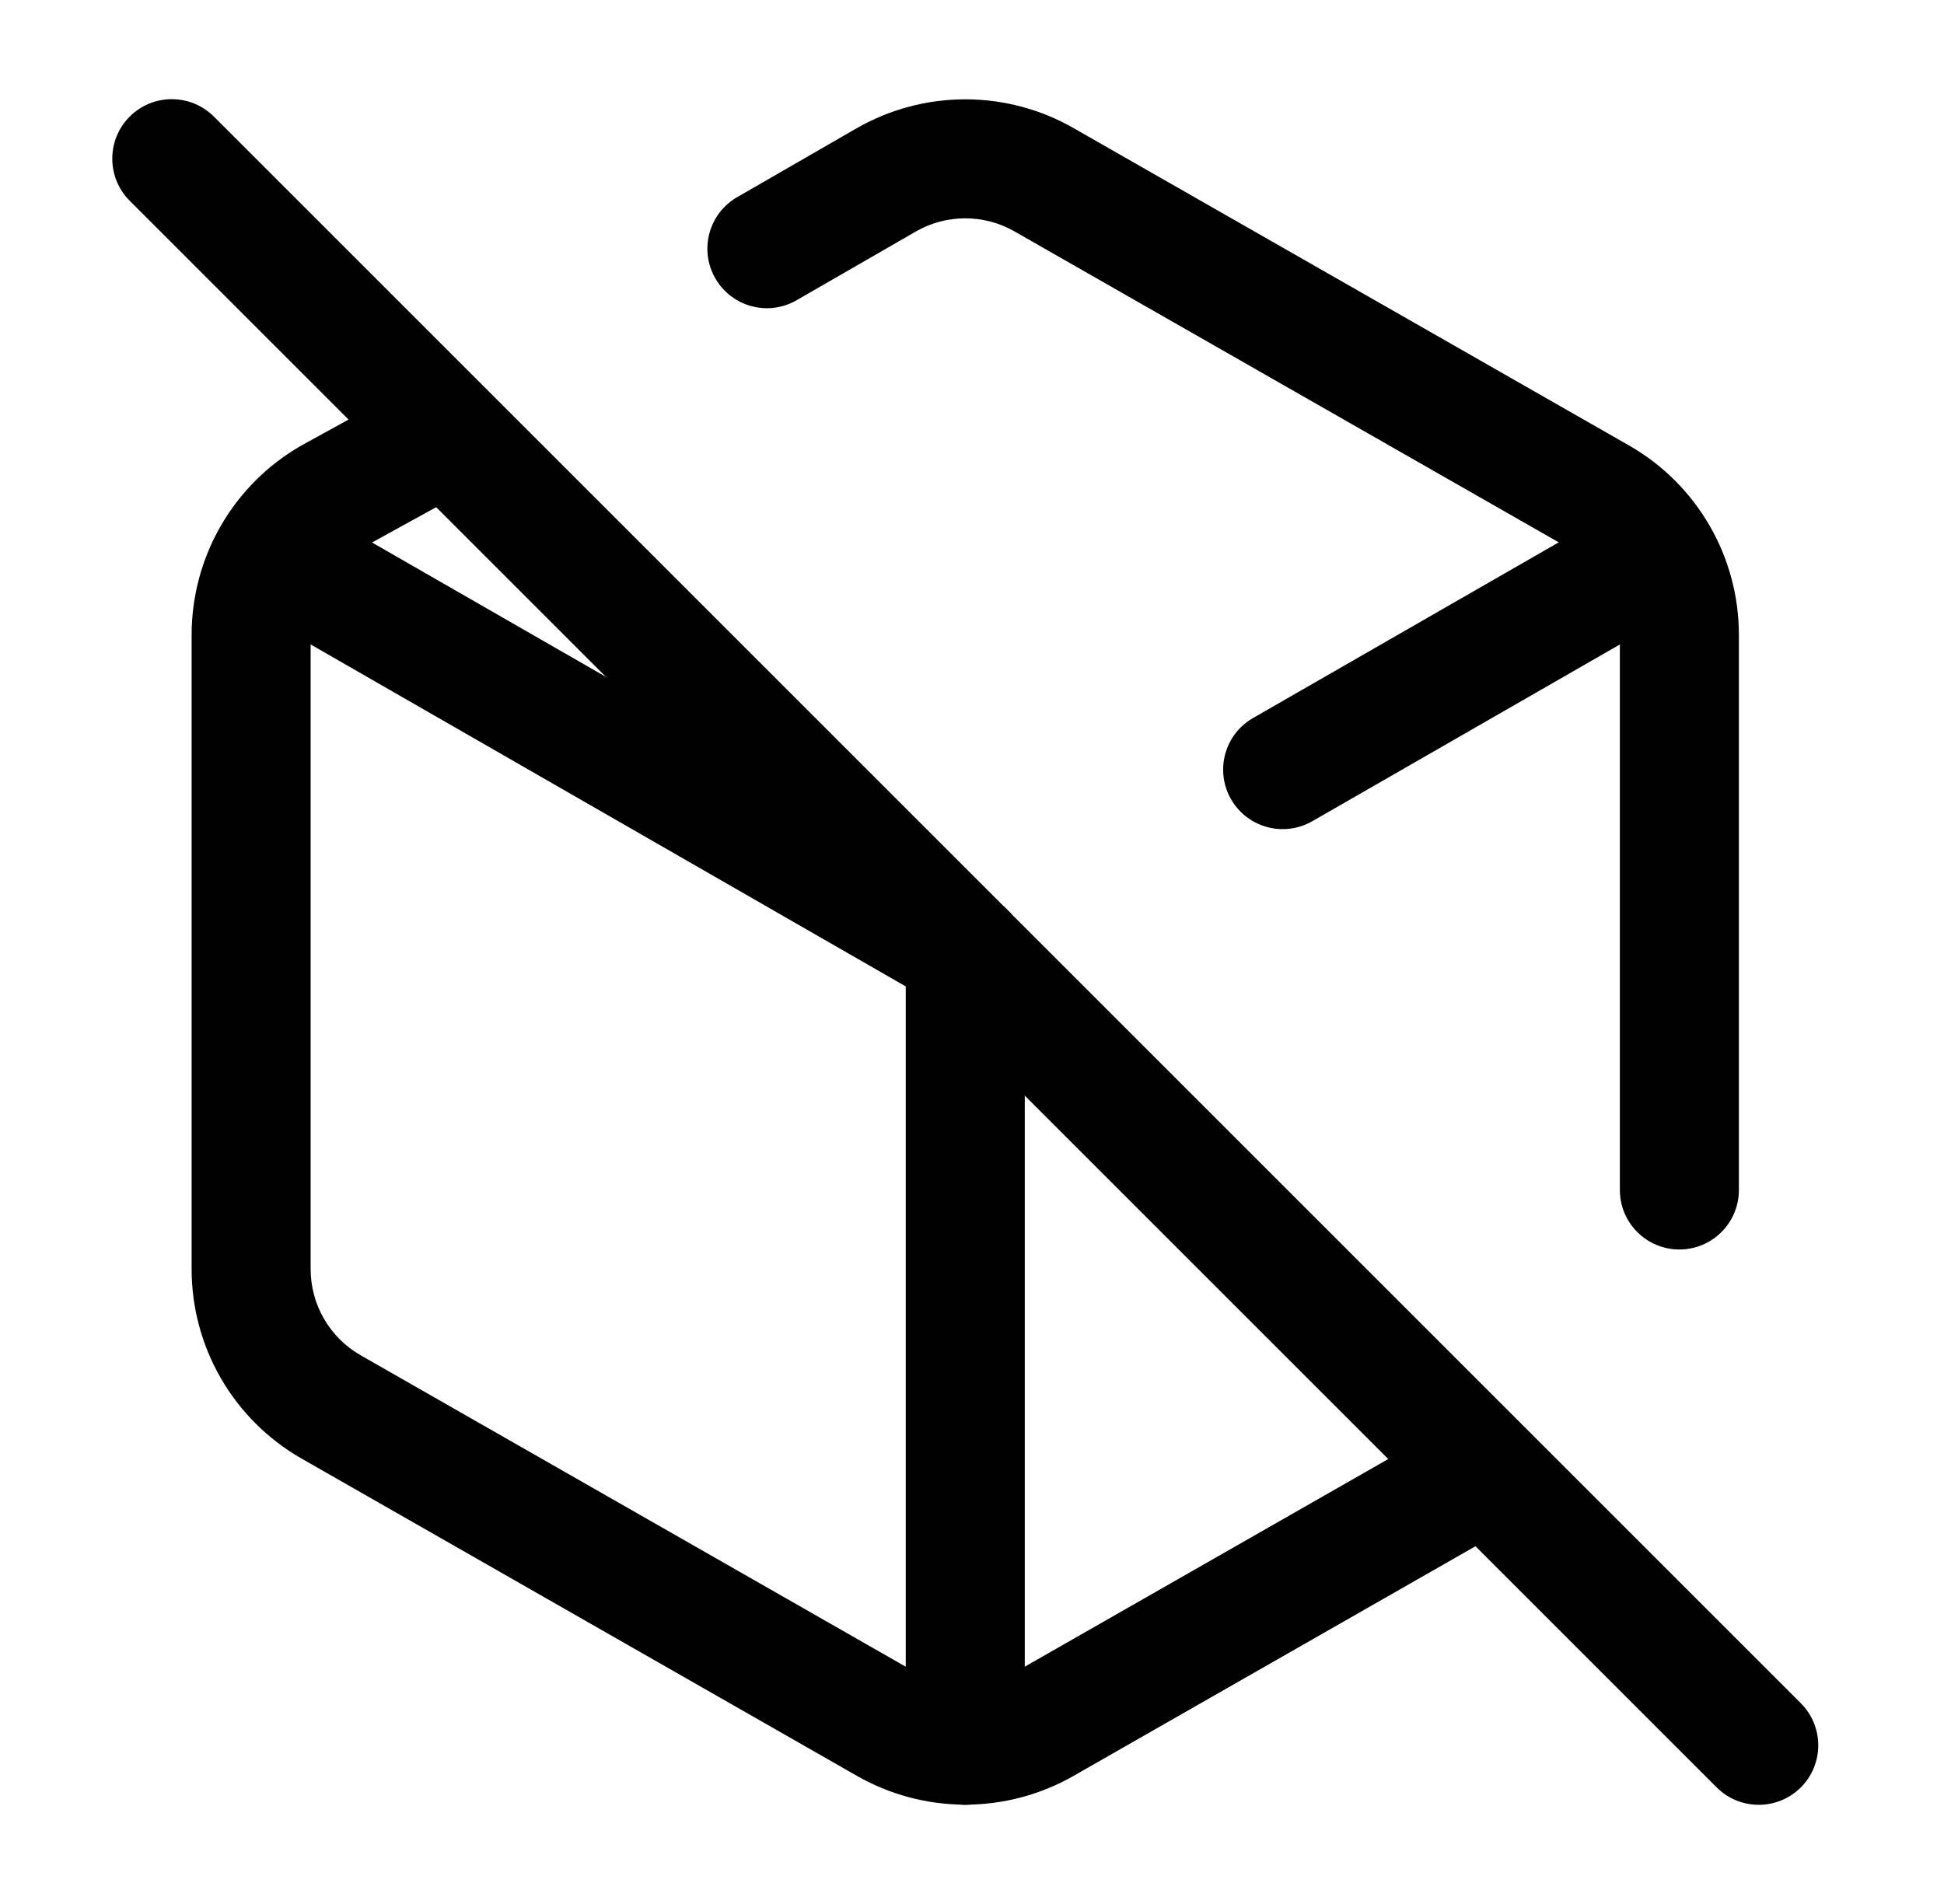 <svg width="49" height="48" viewBox="0 0 49 48" fill="none" xmlns="http://www.w3.org/2000/svg">
  <path
    fill-rule="evenodd"
    clip-rule="evenodd"
    d="M43.031 13.252C43.444 13.971 43.196 14.887 42.478 15.3L33.078 20.703C32.36 21.115 31.443 20.868 31.03 20.15C30.617 19.431 30.865 18.514 31.583 18.102L40.983 12.699C41.701 12.286 42.618 12.534 43.031 13.252Z"
    fill="currentColor"></path>
  <path
    fill-rule="evenodd"
    clip-rule="evenodd"
    d="M21.581 3.24C22.417 2.758 23.365 2.504 24.33 2.504C25.294 2.504 26.241 2.757 27.077 3.239L27.08 3.241L41.08 11.241C41.915 11.723 42.609 12.416 43.092 13.252C43.575 14.086 43.829 15.034 43.83 15.998V30C43.83 30.828 43.158 31.5 42.33 31.5C41.502 31.5 40.83 30.828 40.83 30V16.001C40.83 15.563 40.714 15.132 40.495 14.753C40.276 14.374 39.961 14.059 39.583 13.84L39.58 13.839L25.58 5.839C25.2 5.619 24.769 5.504 24.33 5.504C23.891 5.504 23.46 5.619 23.08 5.839L20.079 7.569C19.362 7.983 18.445 7.737 18.031 7.019C17.617 6.301 17.863 5.384 18.581 4.97L21.581 3.24ZM12.444 10.277C12.844 11.003 12.579 11.915 11.853 12.314L9.068 13.846C8.694 14.065 8.383 14.377 8.166 14.753C7.946 15.132 7.831 15.562 7.83 16.001V31.999C7.831 32.437 7.946 32.867 8.166 33.247C8.385 33.626 8.699 33.94 9.078 34.159L9.08 34.161L23.08 42.161C23.46 42.38 23.891 42.496 24.33 42.496C24.769 42.496 25.2 42.38 25.58 42.161L25.586 42.157L36.586 35.872C37.305 35.461 38.221 35.711 38.633 36.43C39.044 37.149 38.794 38.065 38.074 38.476L27.08 44.759L27.077 44.761C26.242 45.242 25.294 45.496 24.33 45.496C23.366 45.496 22.419 45.242 21.583 44.761L21.58 44.759L7.586 36.762L7.58 36.759C6.745 36.277 6.051 35.583 5.568 34.748C5.086 33.913 4.831 32.966 4.83 32.001V16C4.831 15.035 5.086 14.086 5.568 13.252C6.051 12.416 6.745 11.723 7.58 11.241L7.607 11.226L10.407 9.685C11.133 9.286 12.045 9.551 12.444 10.277Z"
    fill="currentColor"></path>
  <path
    fill-rule="evenodd"
    clip-rule="evenodd"
    d="M5.629 13.252C6.042 12.534 6.959 12.286 7.677 12.699L25.077 22.699C25.796 23.112 26.043 24.029 25.63 24.747C25.218 25.465 24.301 25.713 23.582 25.3L6.183 15.3C5.464 14.887 5.217 13.971 5.629 13.252Z"
    fill="currentColor"></path>
  <path
    fill-rule="evenodd"
    clip-rule="evenodd"
    d="M24.33 22.5C25.159 22.5 25.83 23.172 25.83 24V44C25.83 44.828 25.159 45.5 24.33 45.5C23.502 45.5 22.83 44.828 22.83 44V24C22.83 23.172 23.502 22.5 24.33 22.5Z"
    fill="currentColor"></path>
  <path
    fill-rule="evenodd"
    clip-rule="evenodd"
    d="M3.269 2.939C3.855 2.354 4.805 2.354 5.391 2.939L45.391 42.939C45.977 43.525 45.977 44.475 45.391 45.061C44.805 45.646 43.855 45.646 43.27 45.061L3.269 5.061C2.684 4.475 2.684 3.525 3.269 2.939Z"
    fill="currentColor"></path>
</svg>
